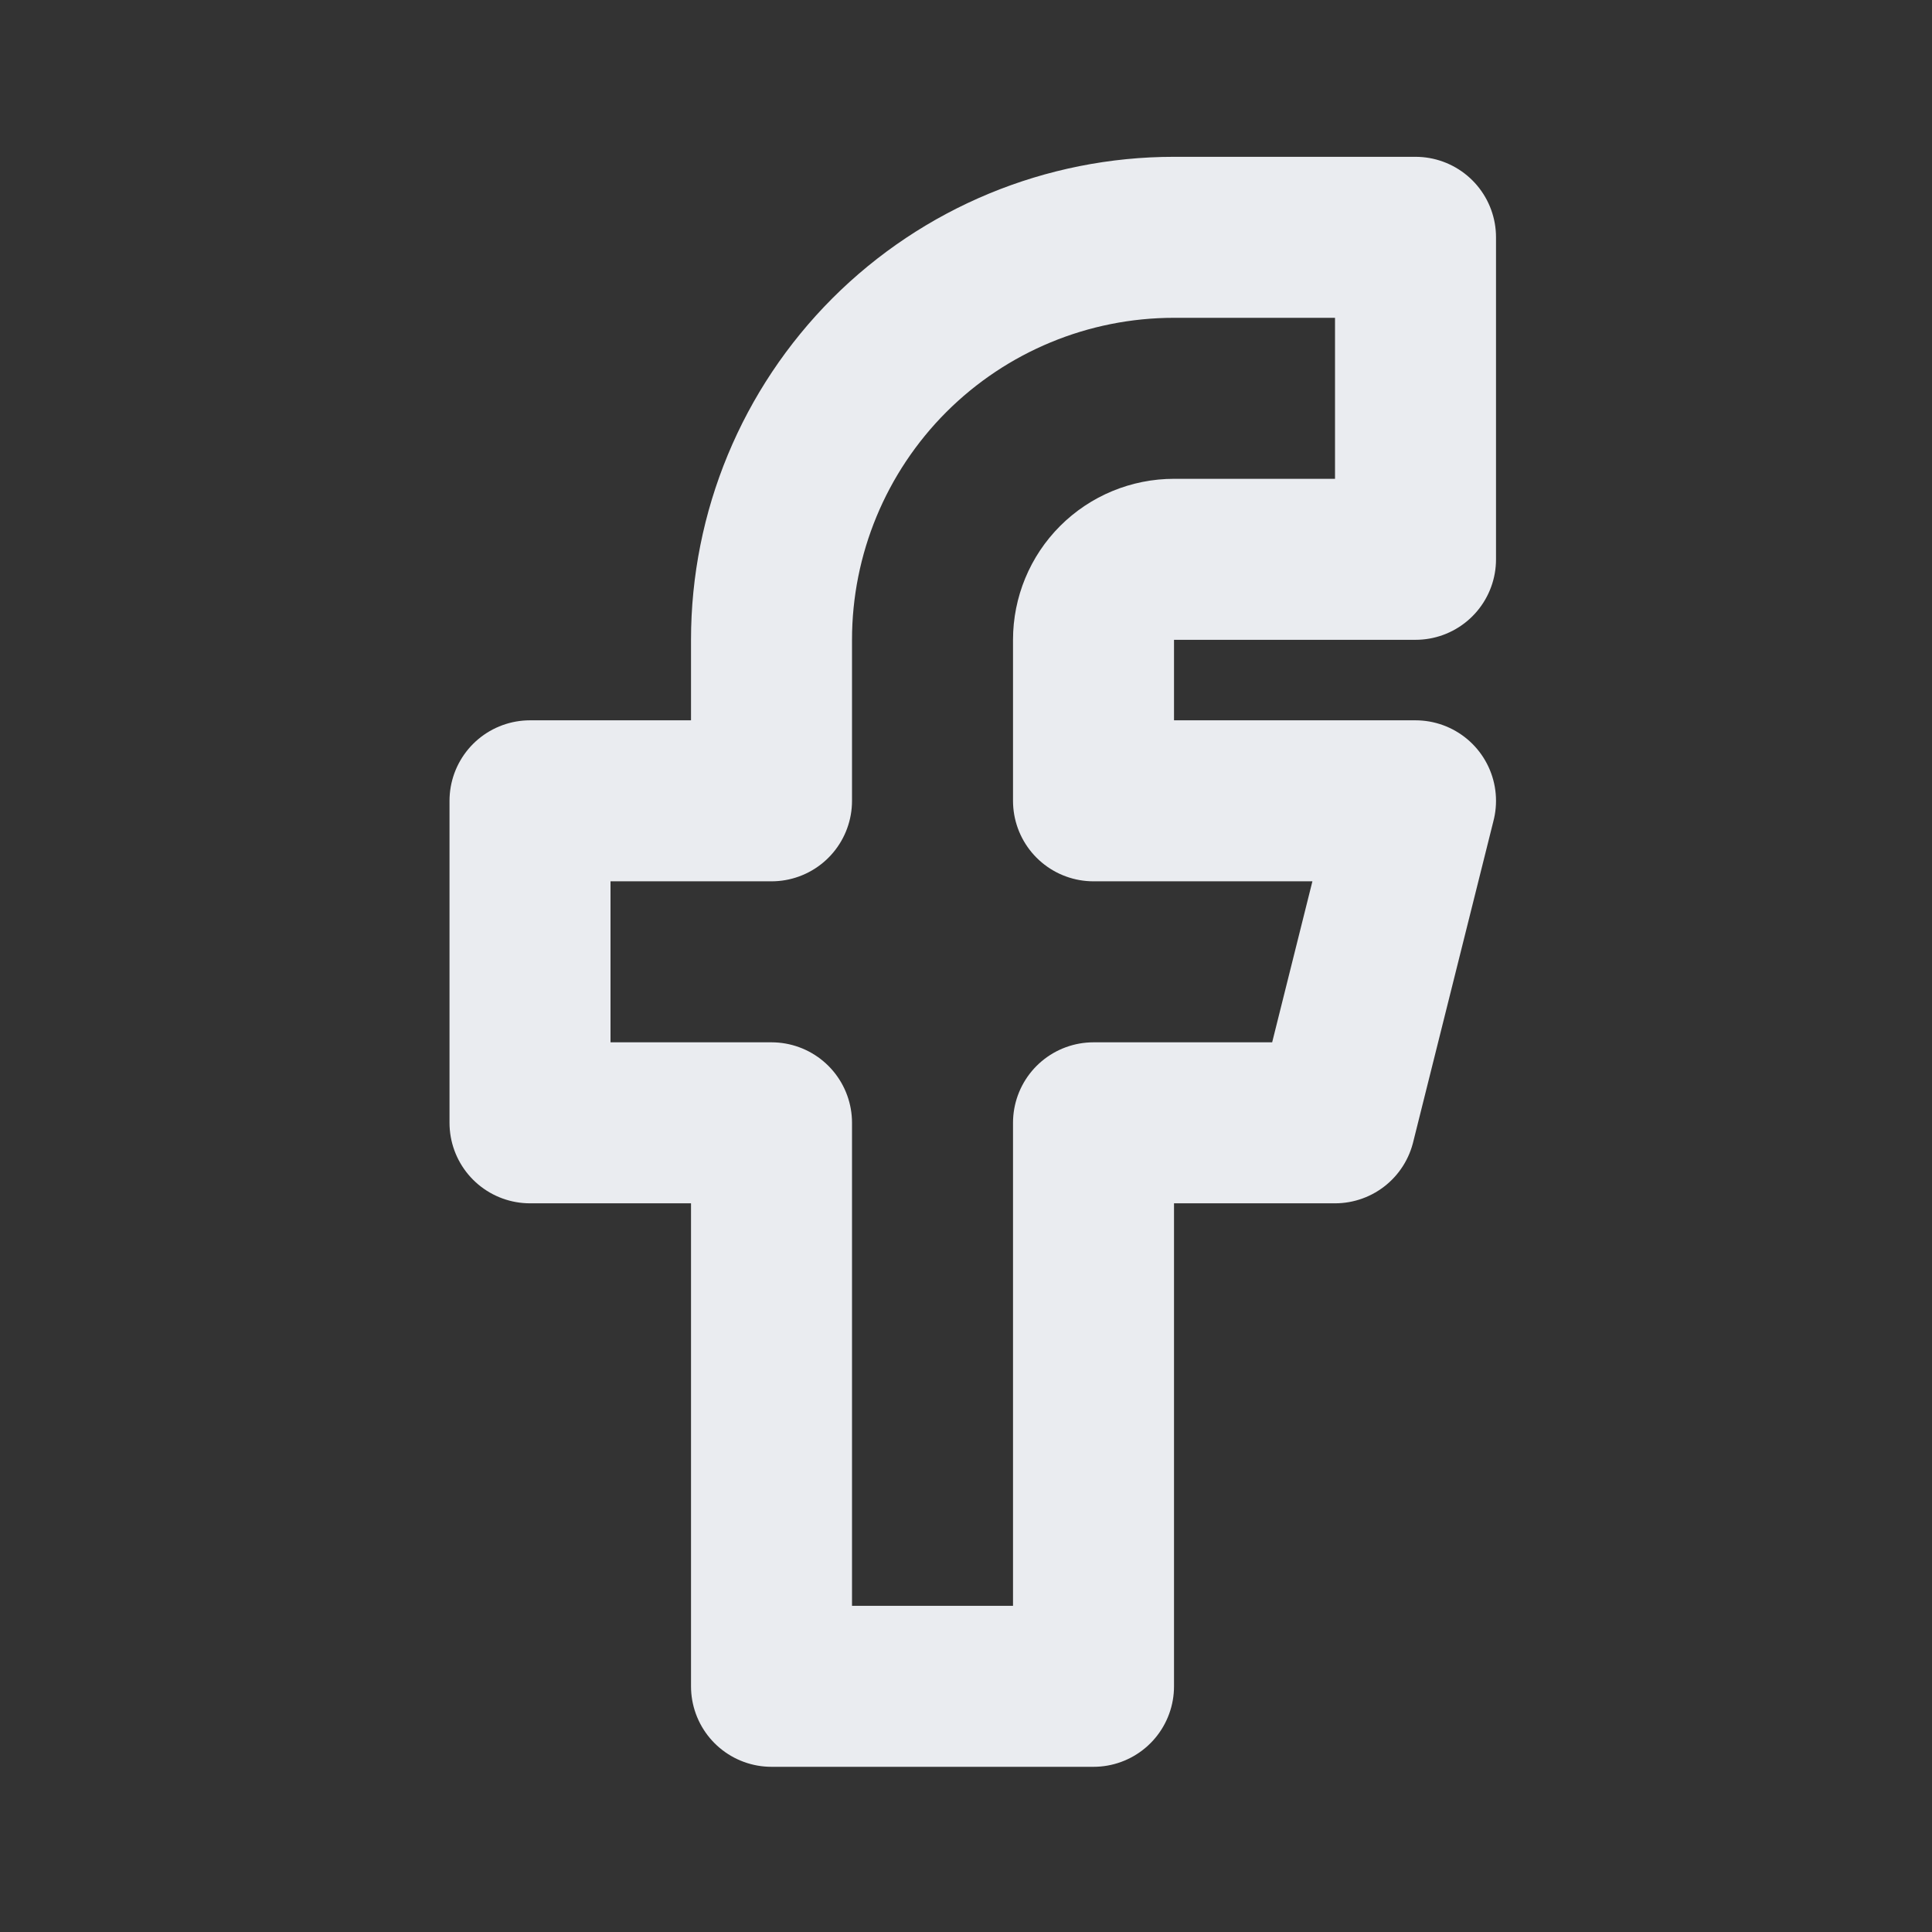 <svg width="18" height="18" viewBox="0 0 18 18" fill="none" xmlns="http://www.w3.org/2000/svg">
<rect x="0" y="0" width="18" height="18" fill="#333333" stroke="none"/>
<path d="M4.938 7.461V10.461H7.188V15.711H10.188V10.461H12.438L13.188 7.461H10.188V5.961C10.188 5.762 10.267 5.571 10.407 5.431C10.548 5.29 10.739 5.211 10.938 5.211H13.188V2.211H10.938C9.943 2.211 8.989 2.606 8.286 3.309C7.583 4.013 7.188 4.966 7.188 5.961V7.461H4.938Z" stroke="#EAECF0" stroke-width="1.5" stroke-linecap="round" stroke-linejoin="round"/>
</svg>
